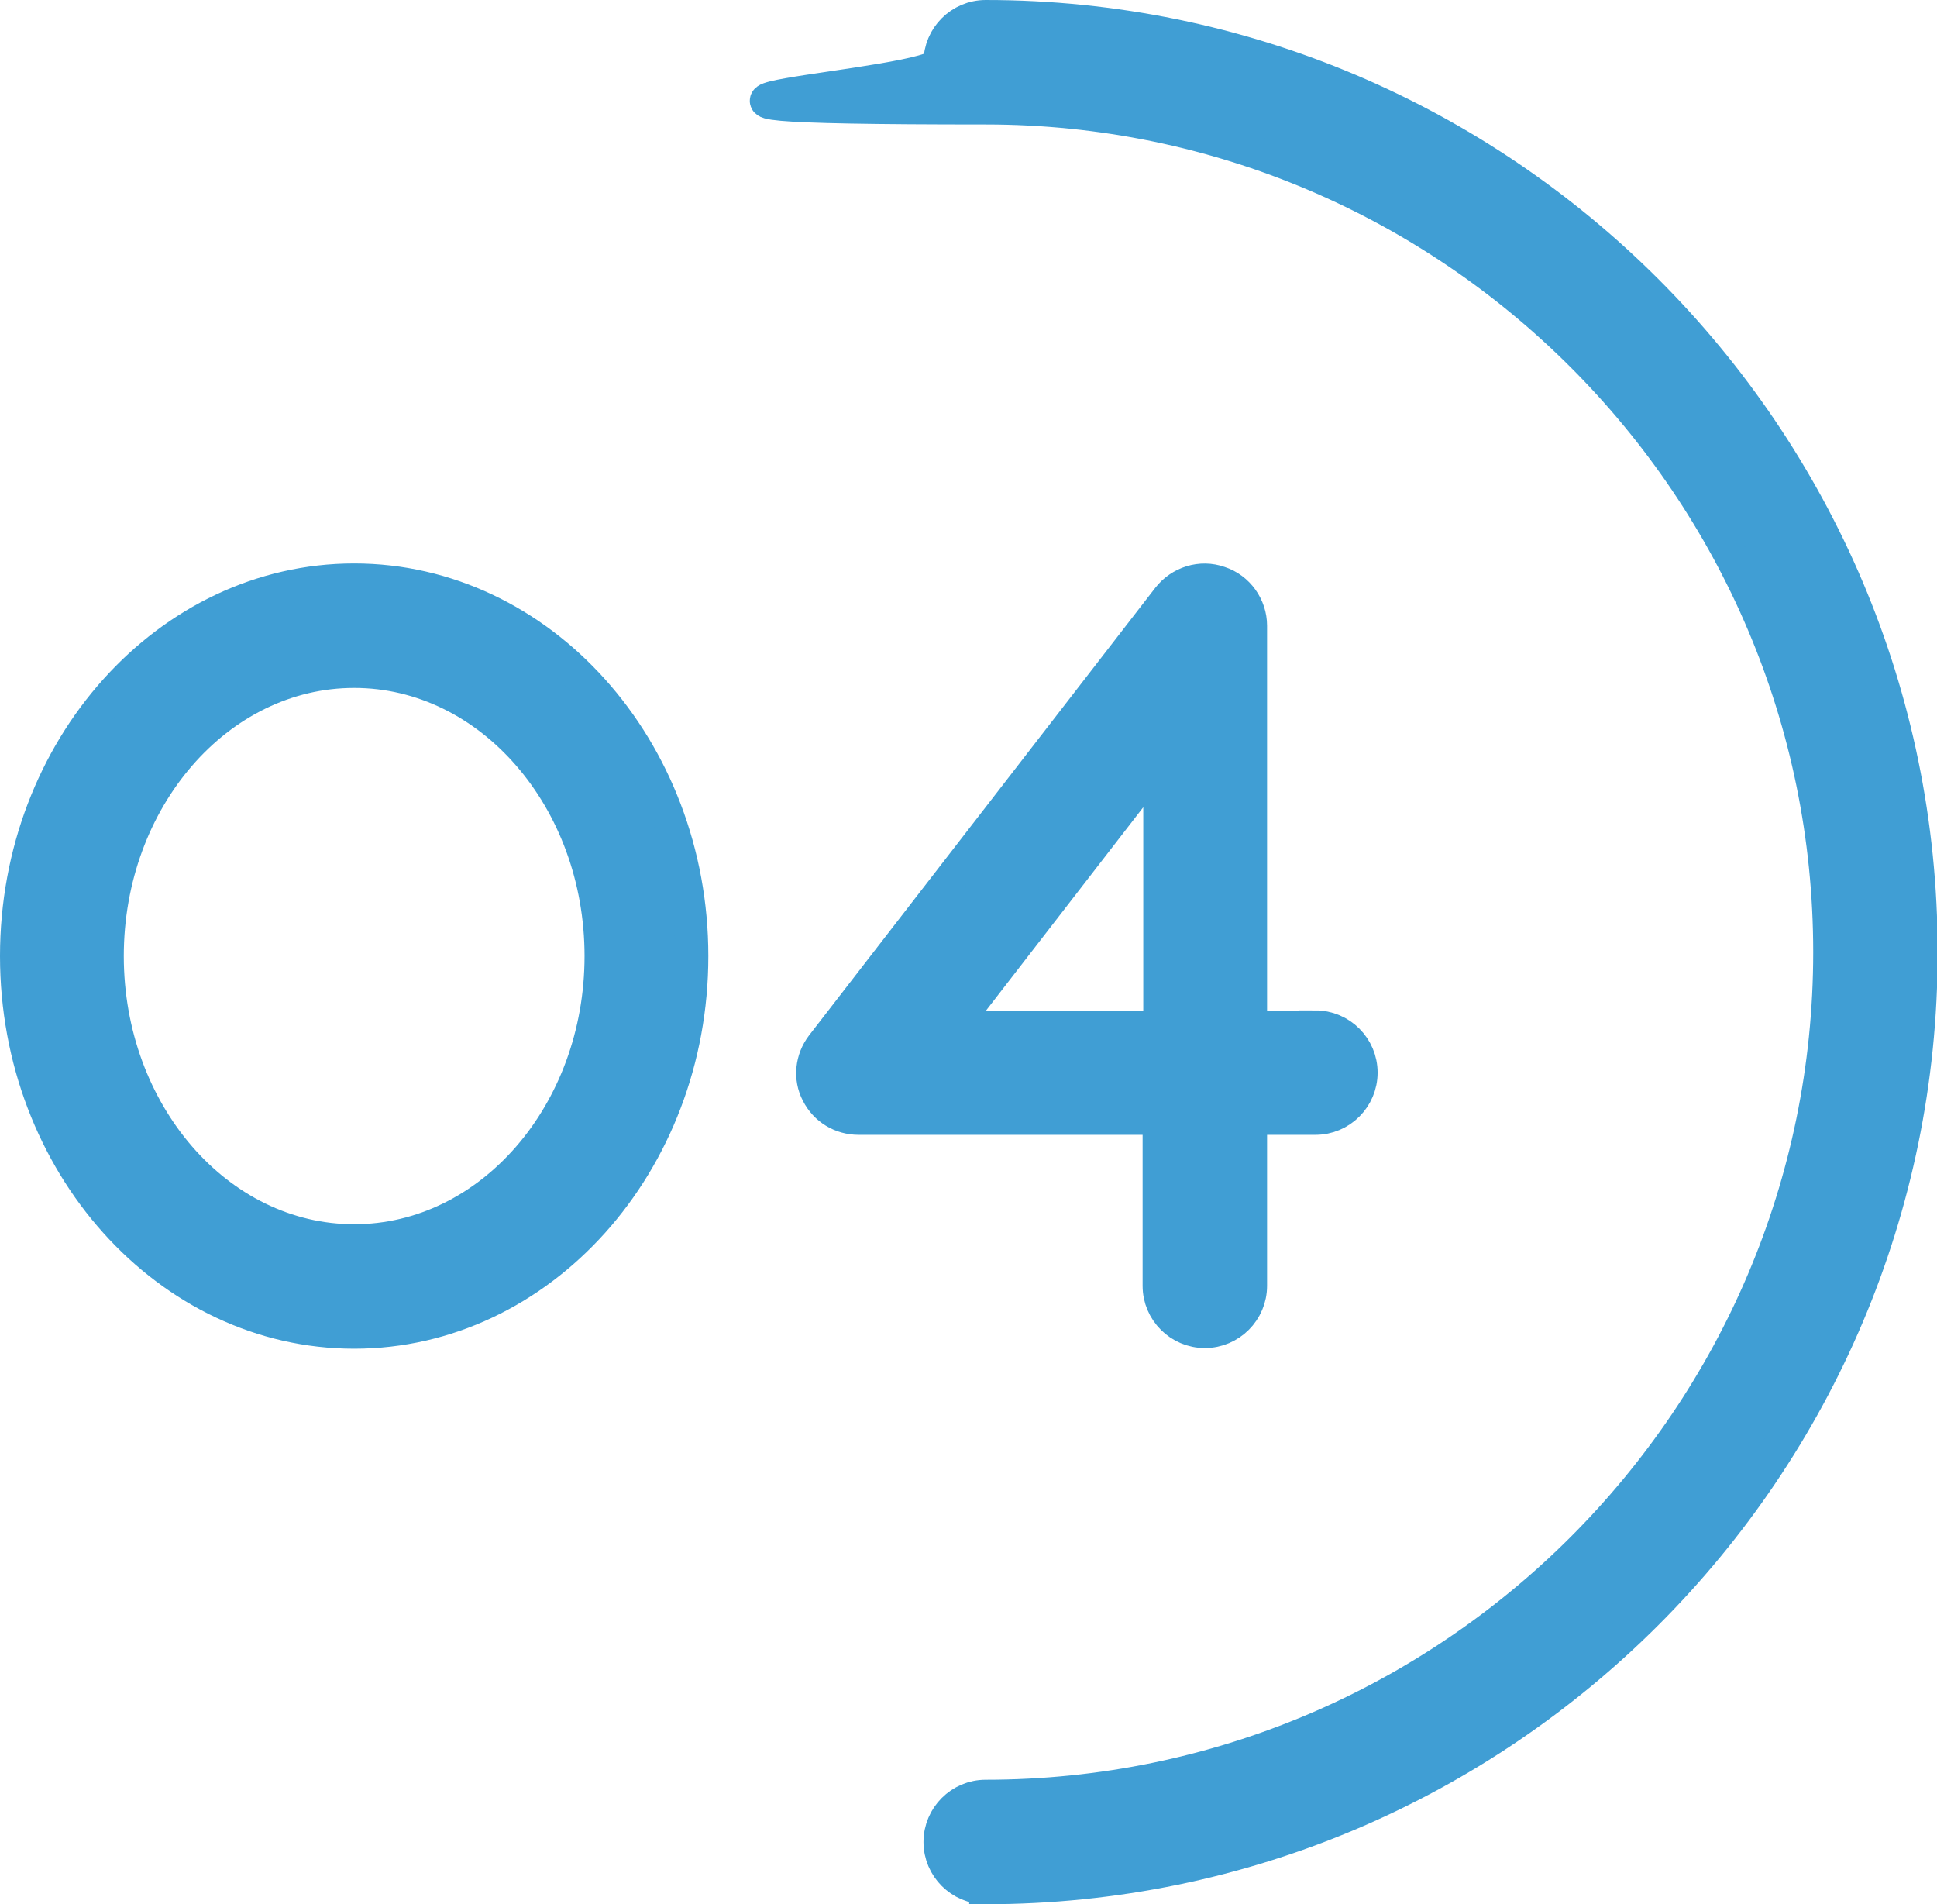 <?xml version="1.0" encoding="UTF-8"?>
<svg xmlns="http://www.w3.org/2000/svg" viewBox="0 0 292.6 287.6">
  <defs>
    <style>.g{fill:#409ed4;stroke:#409ed4;stroke-miterlimit:10;stroke-width:5px;}</style>
  </defs>
  <g id="a"></g>
  <g id="b">
    <g id="c">
      <g id="d">
        <path id="e" class="g" d="M148.9,285.1c-3.8,0-6.9-3.1-6.9-6.9s3.1-6.9,6.9-6.9c70.3,0,127.5-57.2,127.5-127.5S219.2,16.3,148.9,16.3s-6.9-3.1-6.9-6.9,3.1-6.9,6.9-6.9c77.9,0,141.3,63.4,141.3,141.3s-63.4,141.3-141.3,141.3Z"></path>
        <path id="f" class="g" d="M53.5,87.6c-28.1,0-51,25.5-51,56.8s22.9,56.8,51,56.8,51-25.5,51-56.8-22.9-56.8-51-56.8Zm0,99.8c-20.6,0-37.3-19.3-37.3-43s16.7-43,37.3-43,37.3,19.3,37.3,43-16.7,43-37.3,43Zm145.2-32.2h-9.8v-60.7c0-2.9-1.9-5.6-4.7-6.5-2.8-1-5.9,0-7.7,2.3l-52.3,67.6c-1.6,2.1-1.9,4.9-.7,7.2,1.2,2.4,3.6,3.8,6.2,3.8h45.4v25.3c0,3.8,3.1,6.9,6.9,6.9s6.9-3.1,6.9-6.9v-25.3h9.8c3.8,0,6.9-3.1,6.9-6.9s-3.1-6.9-6.9-6.9Zm-23.5,0h-31.4l31.4-40.6v40.6Z"></path>
      </g>
    </g>
  </g>
</svg>
